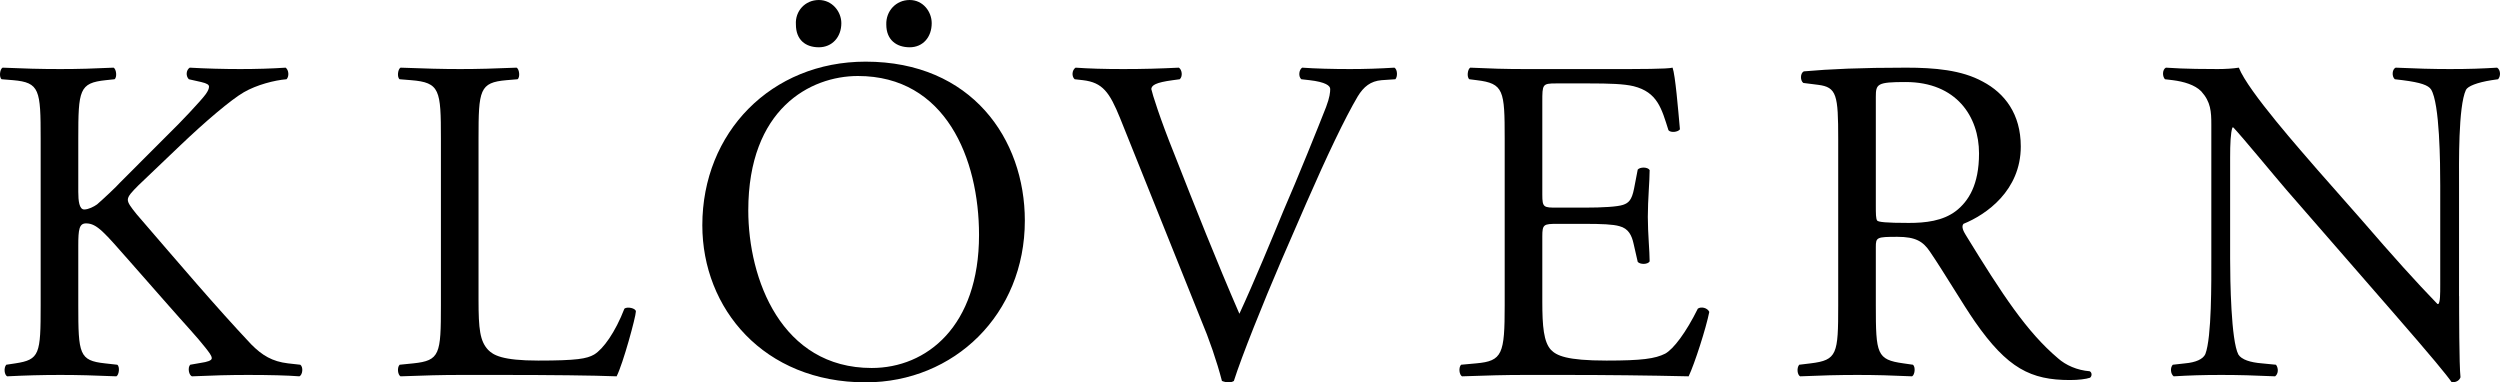<svg width="170" height="26" viewBox="0 0 170 26" fill="none" xmlns="http://www.w3.org/2000/svg">
<path d="M2.765 9.423C2.765 6.114 2.702 5.61 0.893 5.452L0.113 5.389C-0.074 5.263 -0.012 4.696 0.175 4.601C1.704 4.664 2.702 4.696 4.106 4.696C5.323 4.696 6.383 4.664 7.725 4.601C7.912 4.696 7.974 5.263 7.787 5.389L7.194 5.452C5.385 5.641 5.323 6.114 5.323 9.423V13.047C5.323 13.646 5.385 14.245 5.728 14.245C6.009 14.245 6.383 14.056 6.602 13.898C7.038 13.52 7.881 12.732 8.193 12.385L11.562 9.013C12.154 8.446 13.683 6.839 13.995 6.397C14.151 6.177 14.213 6.019 14.213 5.893C14.213 5.767 14.088 5.673 13.683 5.578L12.841 5.389C12.622 5.168 12.653 4.759 12.903 4.601C13.995 4.664 15.243 4.696 16.334 4.696C17.426 4.696 18.487 4.664 19.423 4.601C19.641 4.759 19.672 5.2 19.485 5.389C18.674 5.452 17.457 5.767 16.584 6.271C15.711 6.776 13.964 8.257 12.217 9.927L9.409 12.606C8.972 13.047 8.692 13.331 8.692 13.583C8.692 13.803 8.879 14.056 9.284 14.56C12.248 17.995 14.65 20.831 17.083 23.416C17.832 24.172 18.518 24.582 19.579 24.708L20.421 24.802C20.639 24.96 20.577 25.496 20.359 25.59C19.548 25.527 18.331 25.496 16.865 25.496C15.586 25.496 14.494 25.527 13.059 25.59C12.841 25.527 12.747 24.991 12.934 24.802L13.652 24.676C14.088 24.613 14.4 24.519 14.4 24.361C14.4 24.172 14.182 23.92 13.964 23.636C13.371 22.88 12.56 22.029 11.374 20.674L8.879 17.837C7.101 15.82 6.602 15.19 5.853 15.19C5.385 15.19 5.323 15.6 5.323 16.703V20.768C5.323 24.077 5.385 24.519 7.132 24.708L7.974 24.802C8.161 24.928 8.099 25.496 7.912 25.59C6.383 25.527 5.323 25.496 4.106 25.496C2.827 25.496 1.766 25.527 0.487 25.59C0.3 25.496 0.238 25.023 0.425 24.802L1.049 24.708C2.702 24.456 2.765 24.077 2.765 20.768V9.423Z" fill="black"/>
<path d="M29.982 9.423C29.982 6.114 29.92 5.61 27.955 5.452L27.175 5.389C26.988 5.263 27.05 4.696 27.237 4.601C28.984 4.664 30.045 4.696 31.293 4.696C32.509 4.696 33.57 4.664 35.13 4.601C35.317 4.696 35.379 5.263 35.192 5.389L34.443 5.452C32.603 5.61 32.54 6.114 32.54 9.423V20.39C32.54 22.376 32.634 23.195 33.195 23.794C33.539 24.14 34.131 24.519 36.596 24.519C39.247 24.519 39.902 24.393 40.401 24.109C41.025 23.731 41.837 22.596 42.46 20.989C42.648 20.831 43.24 20.957 43.24 21.178C43.24 21.525 42.367 24.739 41.93 25.59C40.339 25.527 37.376 25.496 34.163 25.496H31.293C29.982 25.496 28.984 25.527 27.237 25.59C27.05 25.496 26.988 24.991 27.175 24.802L28.111 24.708C29.92 24.519 29.982 24.077 29.982 20.768V9.423Z" fill="black"/>
<path d="M47.758 15.316C47.758 9.013 52.438 4.192 58.864 4.192C66.07 4.192 69.689 9.455 69.689 15.001C69.689 21.367 64.885 26 58.864 26C51.939 26 47.758 20.989 47.758 15.316ZM66.574 15.978C66.574 10.778 64.297 5.168 58.339 5.168C55.094 5.168 50.883 7.406 50.883 14.308C50.883 18.972 53.129 25.023 59.275 25.023C63.013 25.023 66.574 22.187 66.574 15.978ZM54.122 1.67C54.06 0.756 54.746 0 55.682 0C56.587 0 57.211 0.788 57.211 1.576C57.211 2.521 56.587 3.215 55.682 3.215C54.777 3.215 54.122 2.71 54.122 1.67ZM60.268 1.67C60.236 0.756 60.923 0 61.859 0C62.763 0 63.356 0.788 63.356 1.576C63.356 2.521 62.763 3.215 61.859 3.215C60.954 3.215 60.268 2.71 60.268 1.67Z" fill="black"/>
<path d="M76.167 8.036C75.449 6.271 74.981 5.61 73.64 5.452L73.078 5.389C72.86 5.2 72.891 4.759 73.141 4.601C74.046 4.664 75.044 4.696 76.385 4.696C77.758 4.696 78.85 4.664 80.16 4.601C80.378 4.727 80.441 5.2 80.222 5.389L79.754 5.452C78.569 5.61 78.319 5.799 78.288 6.051C78.35 6.366 78.881 8.068 79.848 10.463C81.283 14.119 82.718 17.743 84.278 21.336C85.245 19.256 86.586 16.01 87.272 14.339C88.208 12.196 89.643 8.635 90.173 7.28C90.423 6.618 90.454 6.271 90.454 6.051C90.454 5.83 90.142 5.578 89.05 5.452L88.489 5.389C88.27 5.2 88.333 4.727 88.551 4.601C89.425 4.664 90.61 4.696 91.796 4.696C92.825 4.696 93.792 4.664 94.822 4.601C95.04 4.727 95.04 5.231 94.884 5.389L93.948 5.452C93.199 5.515 92.731 5.893 92.326 6.555C91.452 8.036 90.236 10.589 88.832 13.803L87.147 17.68C85.9 20.579 84.433 24.235 83.903 25.905C83.81 25.968 83.685 26 83.56 26C83.404 26 83.248 25.968 83.092 25.905C82.749 24.582 82.219 23.037 81.657 21.714L76.167 8.036Z" fill="black"/>
<path d="M102.319 9.423C102.319 6.145 102.256 5.673 100.416 5.452L99.917 5.389C99.73 5.263 99.792 4.696 99.979 4.601C101.32 4.664 102.381 4.696 103.66 4.696H109.525C111.521 4.696 113.362 4.696 113.736 4.601C113.923 5.137 114.11 7.406 114.235 8.793C114.11 8.982 113.611 9.045 113.455 8.856C112.987 7.374 112.707 6.271 111.085 5.862C110.429 5.704 109.431 5.673 108.059 5.673H105.813C104.877 5.673 104.877 5.736 104.877 6.933V13.236C104.877 14.119 104.97 14.119 105.906 14.119H107.715C109.026 14.119 109.993 14.056 110.367 13.93C110.741 13.803 110.96 13.614 111.116 12.826L111.365 11.534C111.521 11.345 112.052 11.345 112.176 11.566C112.176 12.322 112.052 13.551 112.052 14.749C112.052 15.883 112.176 17.081 112.176 17.774C112.052 17.995 111.521 17.995 111.365 17.806L111.085 16.577C110.96 16.01 110.741 15.537 110.117 15.379C109.681 15.253 108.932 15.222 107.715 15.222H105.906C104.97 15.222 104.877 15.253 104.877 16.073V20.516C104.877 22.186 104.97 23.258 105.469 23.794C105.844 24.172 106.499 24.519 109.244 24.519C111.646 24.519 112.551 24.393 113.237 24.046C113.799 23.731 114.641 22.628 115.452 20.989C115.67 20.831 116.107 20.926 116.232 21.21C116.013 22.313 115.233 24.739 114.828 25.59C112.02 25.527 109.244 25.496 106.468 25.496H103.66C102.319 25.496 101.258 25.527 99.418 25.59C99.23 25.496 99.168 24.991 99.355 24.802L100.385 24.708C102.163 24.55 102.319 24.077 102.319 20.768V9.423Z" fill="black"/>
<path d="M124.998 9.454C124.998 6.46 124.904 5.925 123.625 5.767L122.627 5.641C122.408 5.484 122.408 4.979 122.658 4.853C124.405 4.696 126.557 4.601 129.614 4.601C131.549 4.601 133.389 4.759 134.824 5.547C136.321 6.334 137.413 7.753 137.413 9.959C137.413 12.953 135.074 14.591 133.514 15.222C133.358 15.411 133.514 15.726 133.67 15.978C136.165 20.044 137.819 22.565 139.94 24.361C140.47 24.834 141.25 25.18 142.093 25.244C142.248 25.306 142.28 25.559 142.124 25.685C141.843 25.779 141.344 25.842 140.751 25.842C138.1 25.842 136.509 25.054 134.294 21.871C133.483 20.705 132.204 18.531 131.237 17.113C130.769 16.419 130.27 16.104 129.022 16.104C127.618 16.104 127.556 16.136 127.556 16.797V20.768C127.556 24.077 127.618 24.456 129.427 24.708L130.082 24.802C130.27 24.96 130.207 25.496 130.02 25.59C128.616 25.527 127.556 25.496 126.308 25.496C124.998 25.496 123.875 25.527 122.408 25.59C122.221 25.496 122.159 25.023 122.346 24.802L123.126 24.708C124.935 24.487 124.998 24.077 124.998 20.768V9.454ZM127.556 13.961C127.556 14.528 127.556 14.875 127.649 15.001C127.743 15.096 128.211 15.159 129.802 15.159C130.925 15.159 132.11 15.033 133.015 14.339C133.857 13.677 134.574 12.574 134.574 10.431C134.574 7.942 133.046 5.578 129.583 5.578C127.649 5.578 127.556 5.704 127.556 6.587V13.961Z" fill="black"/>
<path d="M167.22 20.138C167.22 21.084 167.22 24.834 167.314 25.653C167.251 25.842 167.064 26 166.721 26C166.347 25.464 165.442 24.361 162.728 21.241L155.486 12.921C154.643 11.944 152.522 9.36 151.867 8.667H151.805C151.68 9.045 151.649 9.77 151.649 10.715V17.585C151.649 19.067 151.711 23.163 152.21 24.109C152.428 24.456 153.021 24.645 153.801 24.708L154.768 24.802C154.955 25.054 154.924 25.433 154.706 25.59C153.302 25.527 152.21 25.496 151.056 25.496C149.746 25.496 148.903 25.527 147.812 25.59C147.593 25.433 147.562 24.991 147.749 24.802L148.591 24.708C149.309 24.645 149.808 24.424 149.964 24.077C150.401 22.943 150.37 19.098 150.37 17.585V8.477C150.37 7.595 150.338 6.933 149.683 6.208C149.247 5.767 148.498 5.547 147.749 5.452L147.219 5.389C147.032 5.2 147.032 4.727 147.281 4.601C148.591 4.696 150.245 4.696 150.806 4.696C151.305 4.696 151.836 4.664 152.241 4.601C152.865 6.208 156.577 10.368 157.576 11.534L160.602 14.97C162.723 17.428 164.283 19.161 165.749 20.674H165.811C165.936 20.516 165.936 20.012 165.936 19.35V12.606C165.936 11.125 165.905 7.028 165.312 6.082C165.125 5.799 164.626 5.61 163.378 5.452L162.848 5.389C162.629 5.2 162.66 4.696 162.91 4.601C164.345 4.664 165.406 4.696 166.591 4.696C167.932 4.696 168.744 4.664 169.804 4.601C170.054 4.759 170.054 5.2 169.867 5.389L169.43 5.452C168.432 5.61 167.808 5.862 167.683 6.114C167.153 7.248 167.215 11.156 167.215 12.606V20.138H167.22Z" fill="black"/>
</svg>
